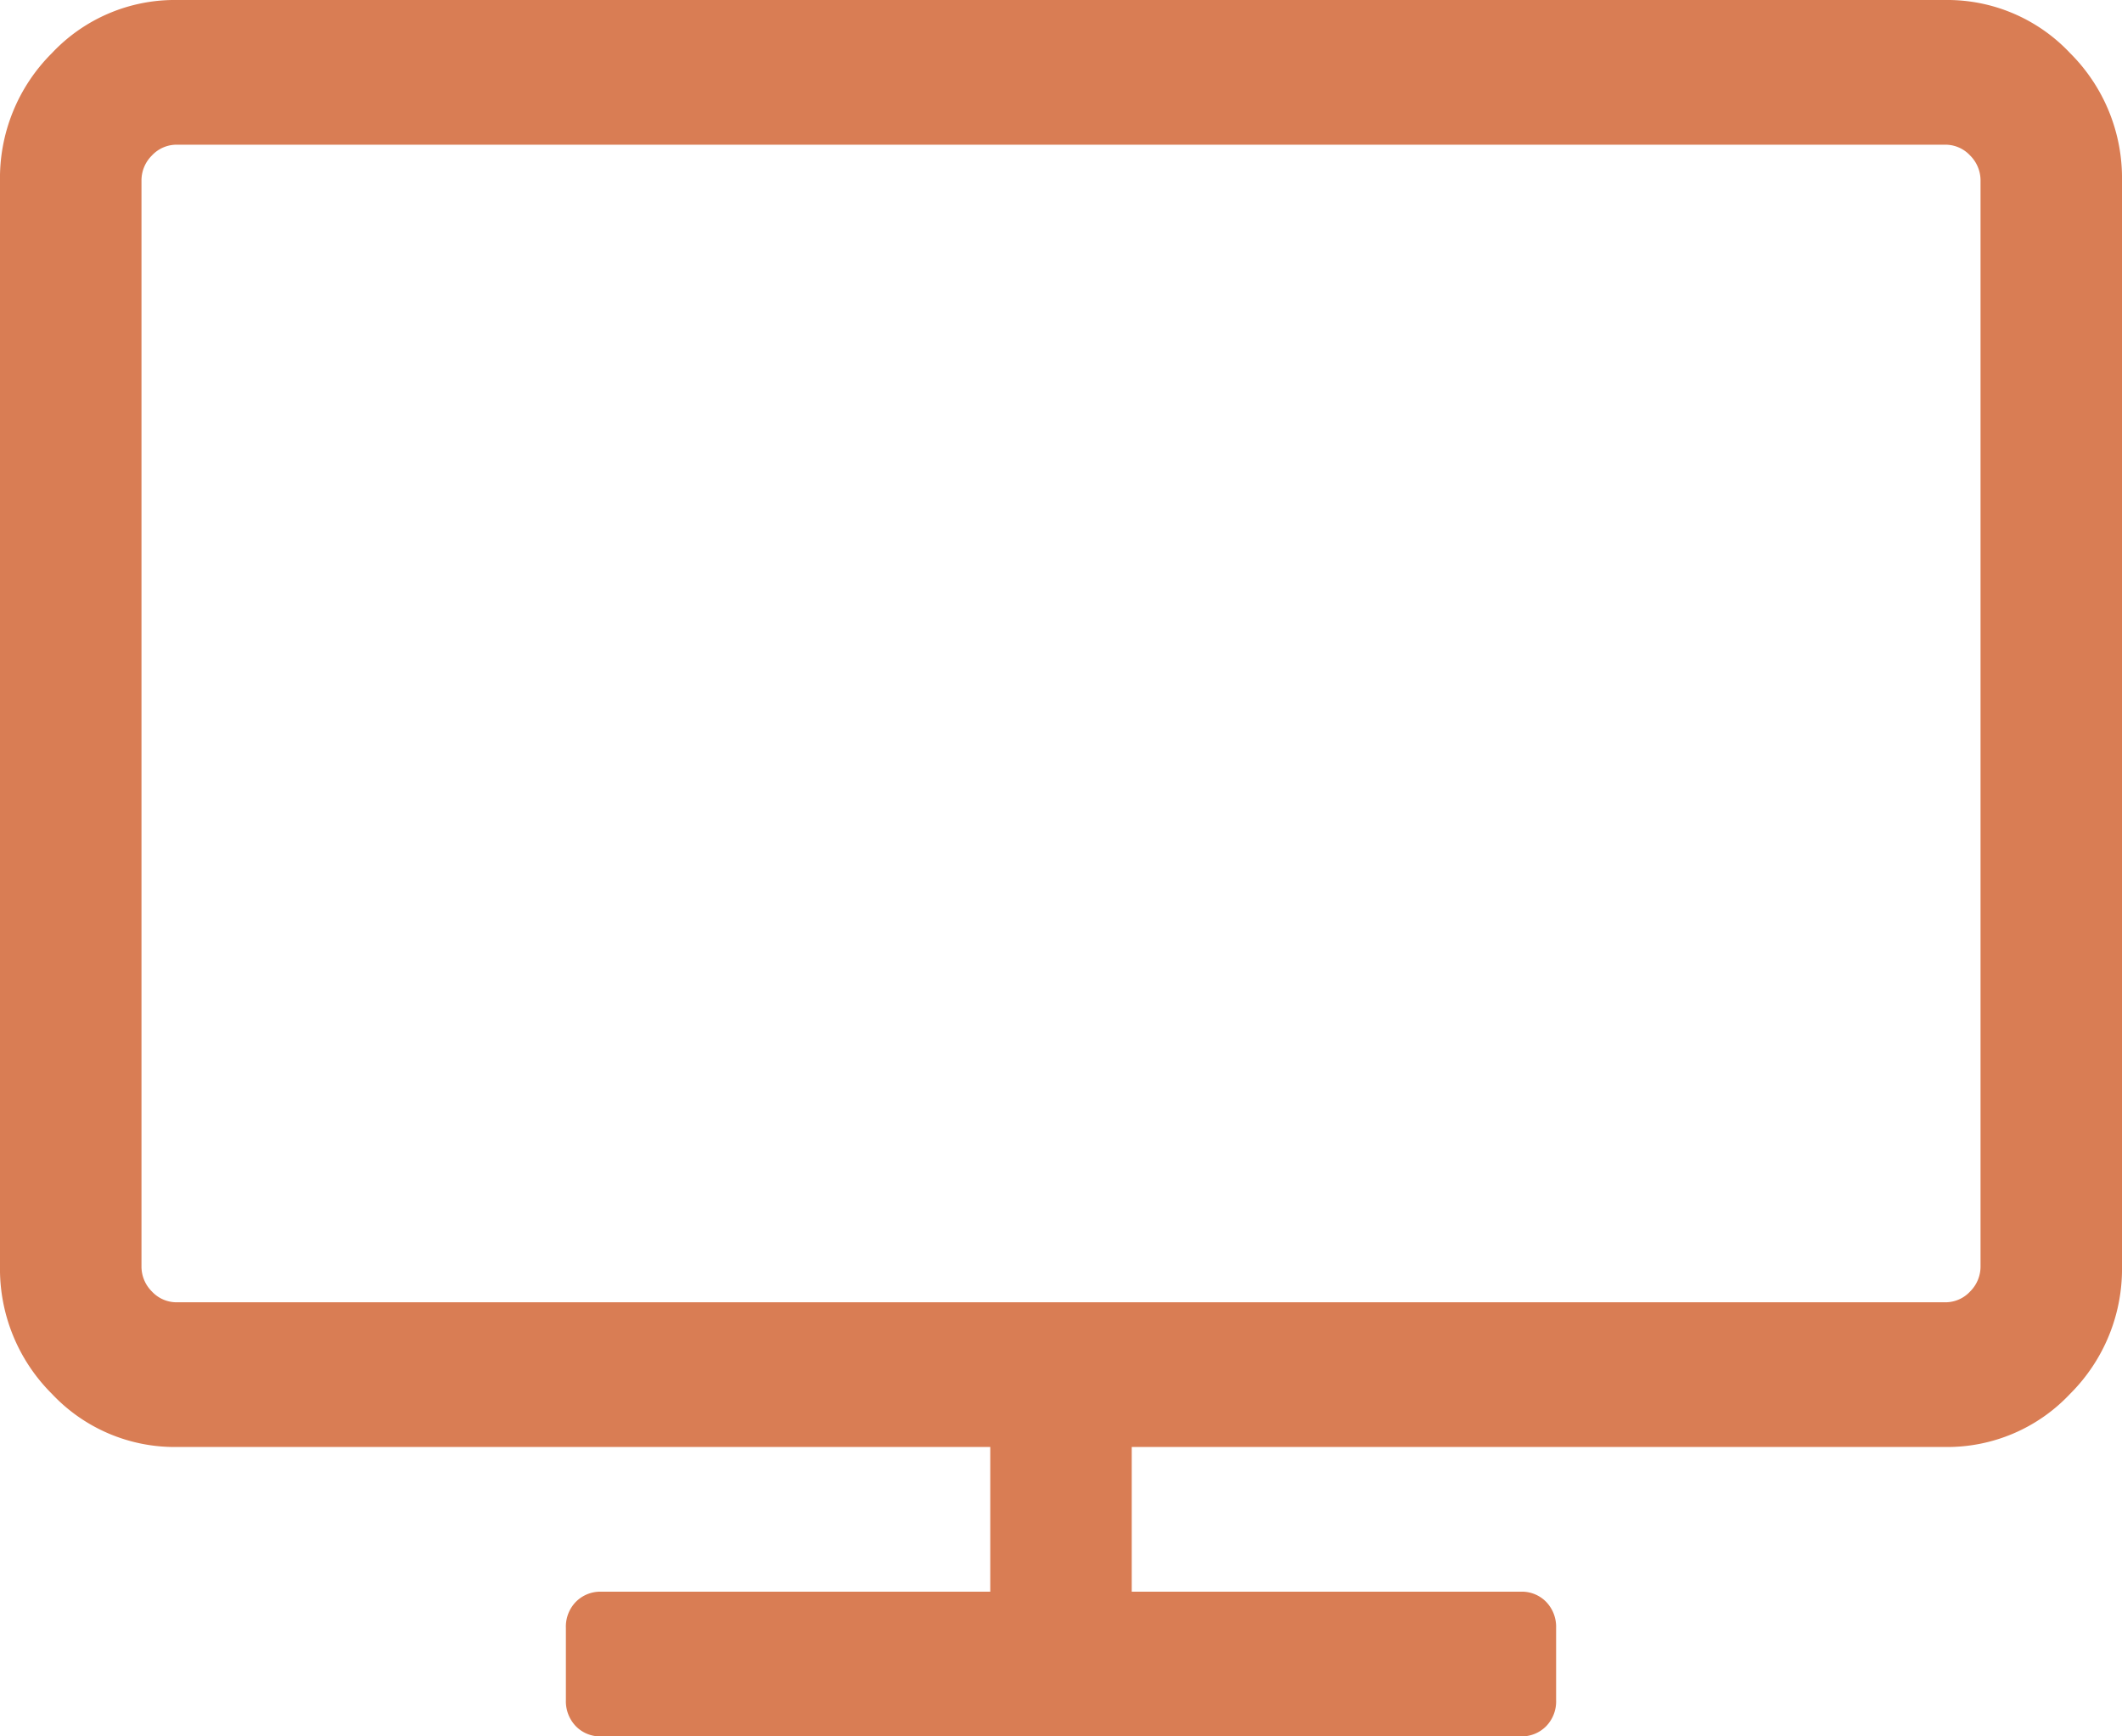 <svg xmlns:xlink="http://www.w3.org/1999/xlink" xmlns="http://www.w3.org/2000/svg" width="110" height="90" viewBox="0 0 110 90"><path id="tv" d="M102.667,65.625V9.375a1.823,1.823,0,0,0-.544-1.319,1.743,1.743,0,0,0-1.289-.556H9.167a1.743,1.743,0,0,0-1.289.556,1.823,1.823,0,0,0-.544,1.319v56.25a1.823,1.823,0,0,0,.544,1.319,1.743,1.743,0,0,0,1.289.556h91.667a1.743,1.743,0,0,0,1.289-.556,1.823,1.823,0,0,0,.544-1.319ZM110,9.375v56.25a9.132,9.132,0,0,1-2.692,6.622A8.73,8.73,0,0,1,100.833,75H58.667v7.5H78.833a1.756,1.756,0,0,1,1.317.528,1.863,1.863,0,0,1,.516,1.347v3.75a1.84,1.84,0,0,1-.516,1.347A1.779,1.779,0,0,1,78.833,90H31.167a1.757,1.757,0,0,1-1.317-.528,1.863,1.863,0,0,1-.516-1.347v-3.75a1.84,1.84,0,0,1,.516-1.347,1.779,1.779,0,0,1,1.317-.528H51.333V75H9.167a8.73,8.73,0,0,1-6.475-2.753A9.132,9.132,0,0,1,0,65.625V9.375A9.132,9.132,0,0,1,2.692,2.753,8.73,8.73,0,0,1,9.167,0h91.667a8.73,8.73,0,0,1,6.475,2.753A9.132,9.132,0,0,1,110,9.375Z" fill="#d97d54"></path></svg>